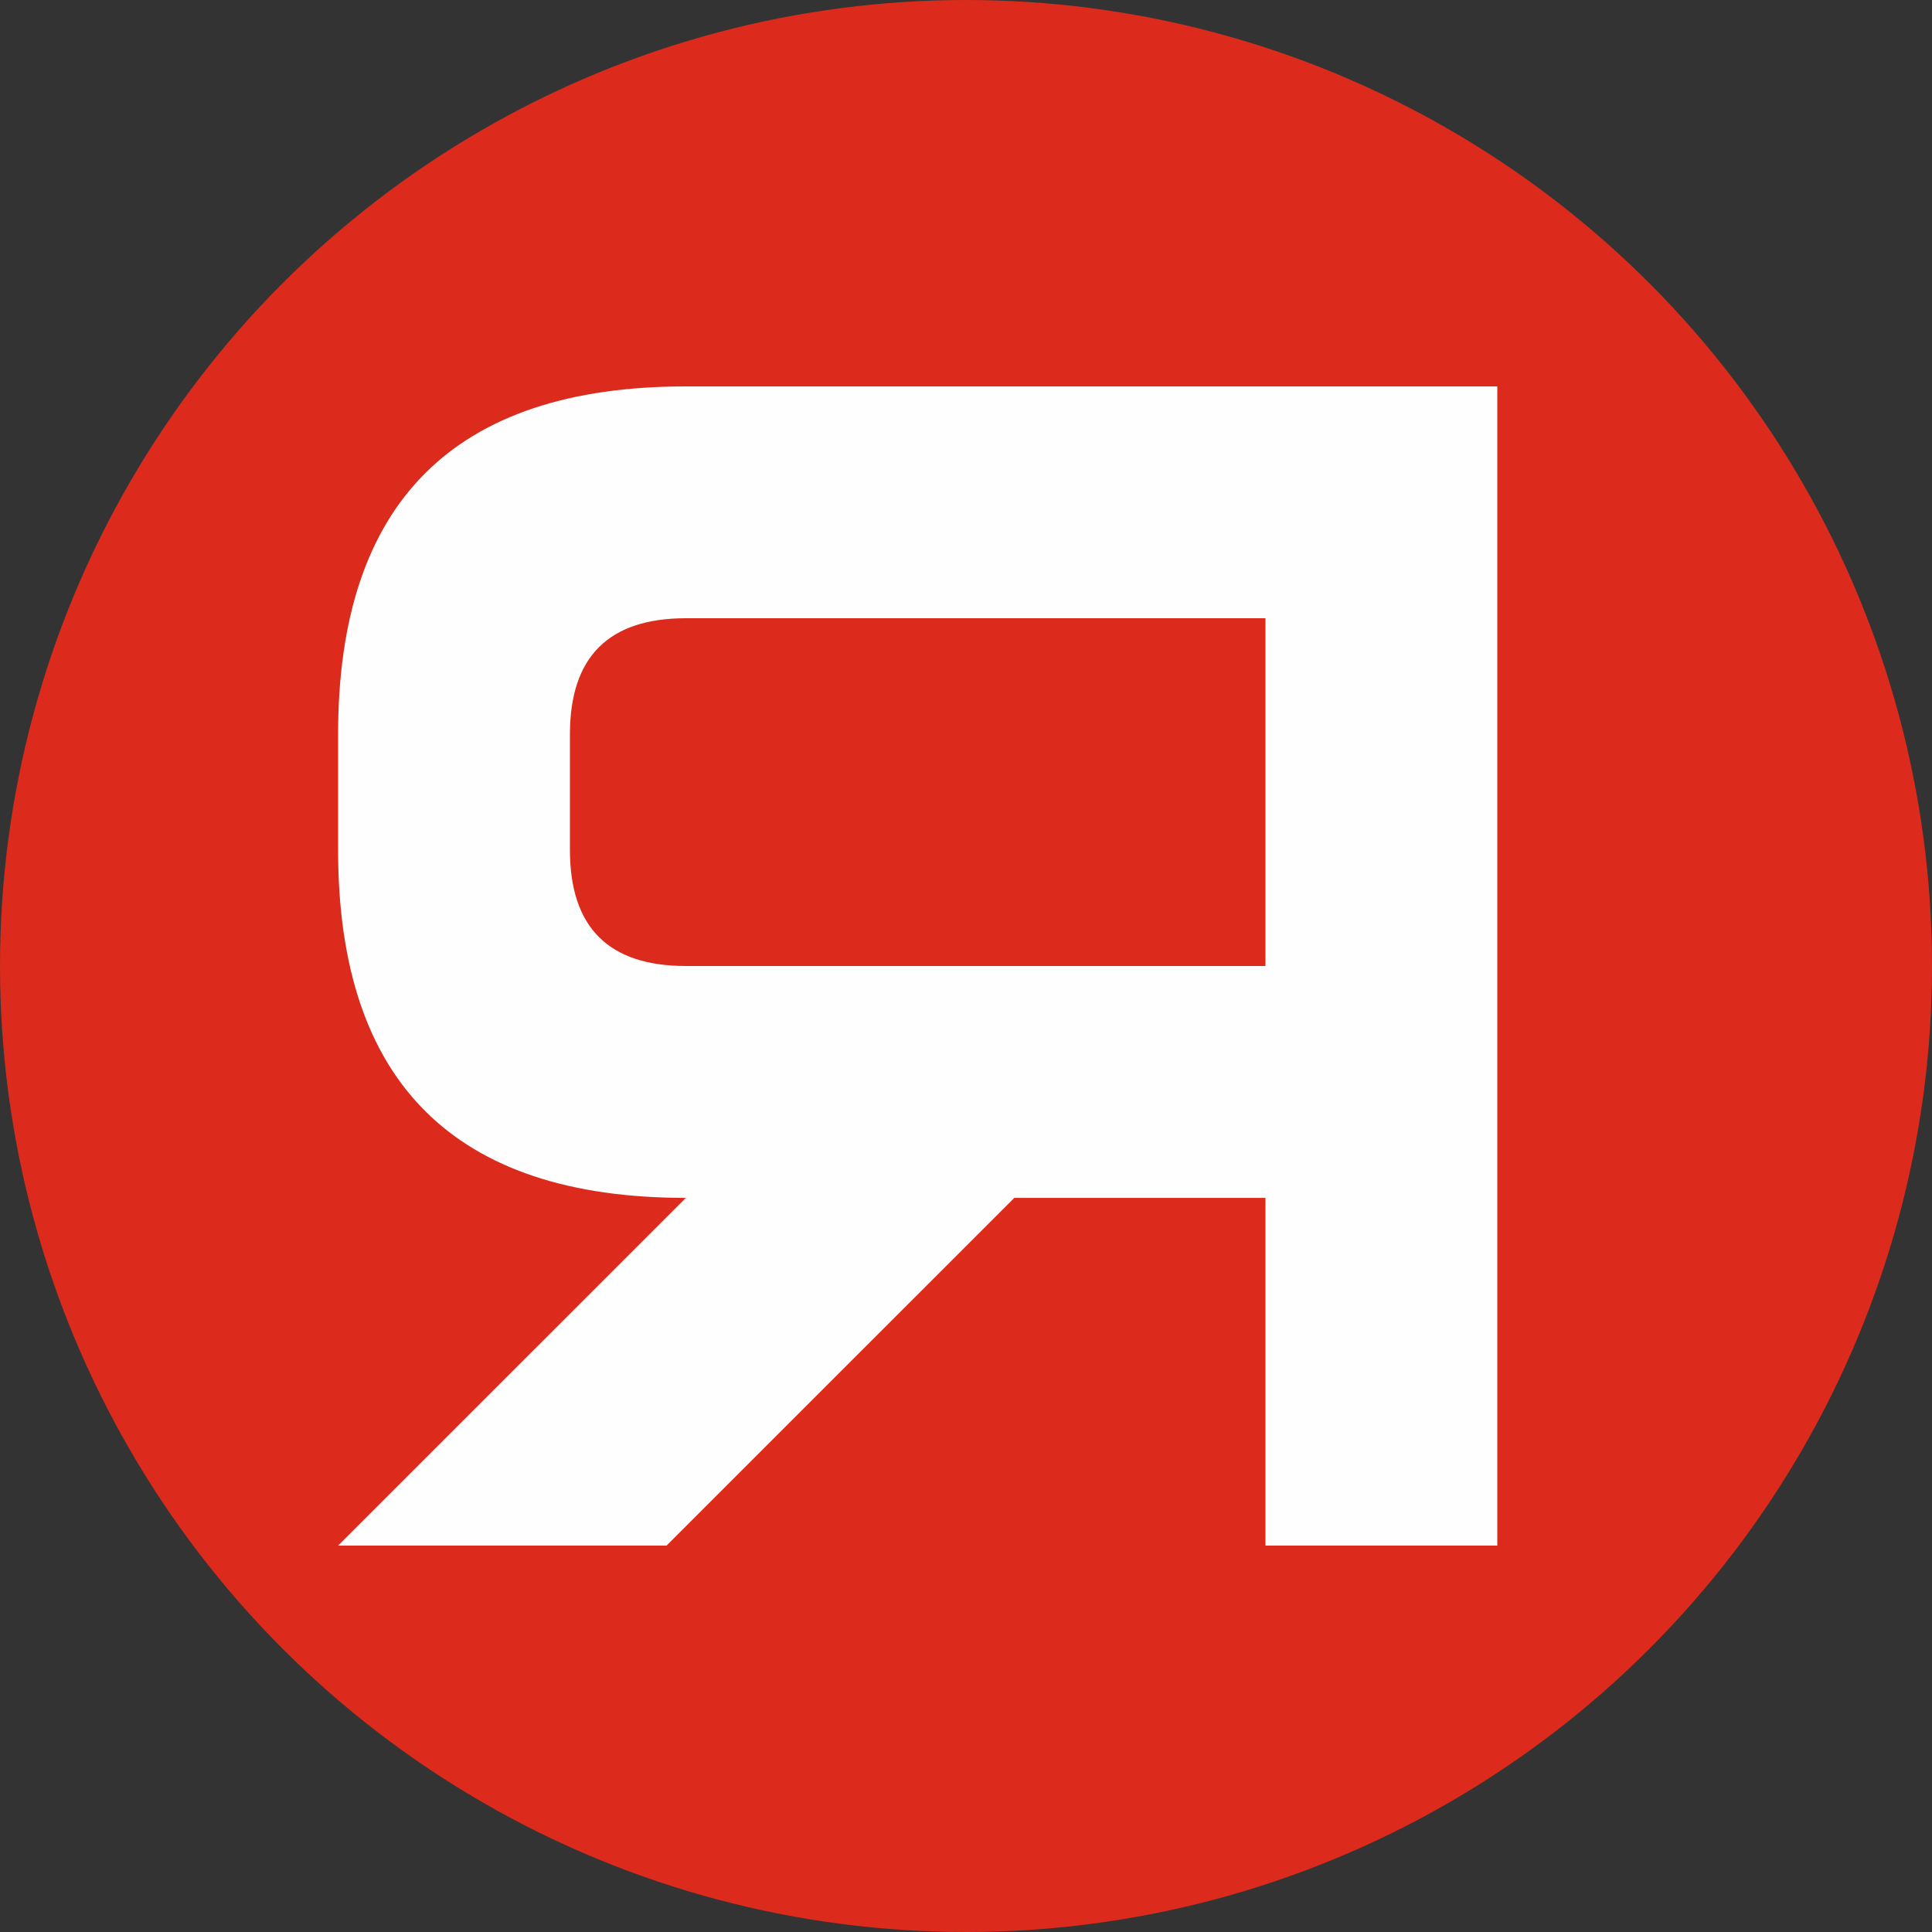 <?xml version="1.0" encoding="UTF-8"?>
<svg width="40px" height="40px" viewBox="0 0 40 40" version="1.1" xmlns="http://www.w3.org/2000/svg" xmlns:xlink="http://www.w3.org/1999/xlink">
    <rect x="0" y="0" width="40" height="40" fill="#333333" stroke="none"/>
    <!-- Generator: Sketch 59.1 (86144) - https://sketch.com -->
    <title>logo-yark-s</title>
    <desc>Created with Sketch.</desc>
    <g id="logo-yark-s" stroke="none" stroke-width="1" fill="none" fill-rule="evenodd">
        <circle id="Oval" fill="#DC2B1C" cx="20" cy="20" r="20"></circle>
        <path d="M7,15.2 L7,17.6 C7,22.4 9.4,24.801 14.2,24.801 L7,32 L13.8,32 L21,24.801 L26.2,24.801 L26.2,32 L31,32 L31,8 L14.2,8 C9.4,8 7,10.401 7,15.2 L7,15.2 Z M11.8,15.2 C11.8,13.6 12.6,12.8 14.2,12.8 L26.2,12.8 L26.2,20 L14.2,20 C12.6,20 11.8,19.2 11.8,17.6 L11.8,15.2 Z" id="Fill-2" fill="#FEFEFE"></path>
    </g>
</svg>